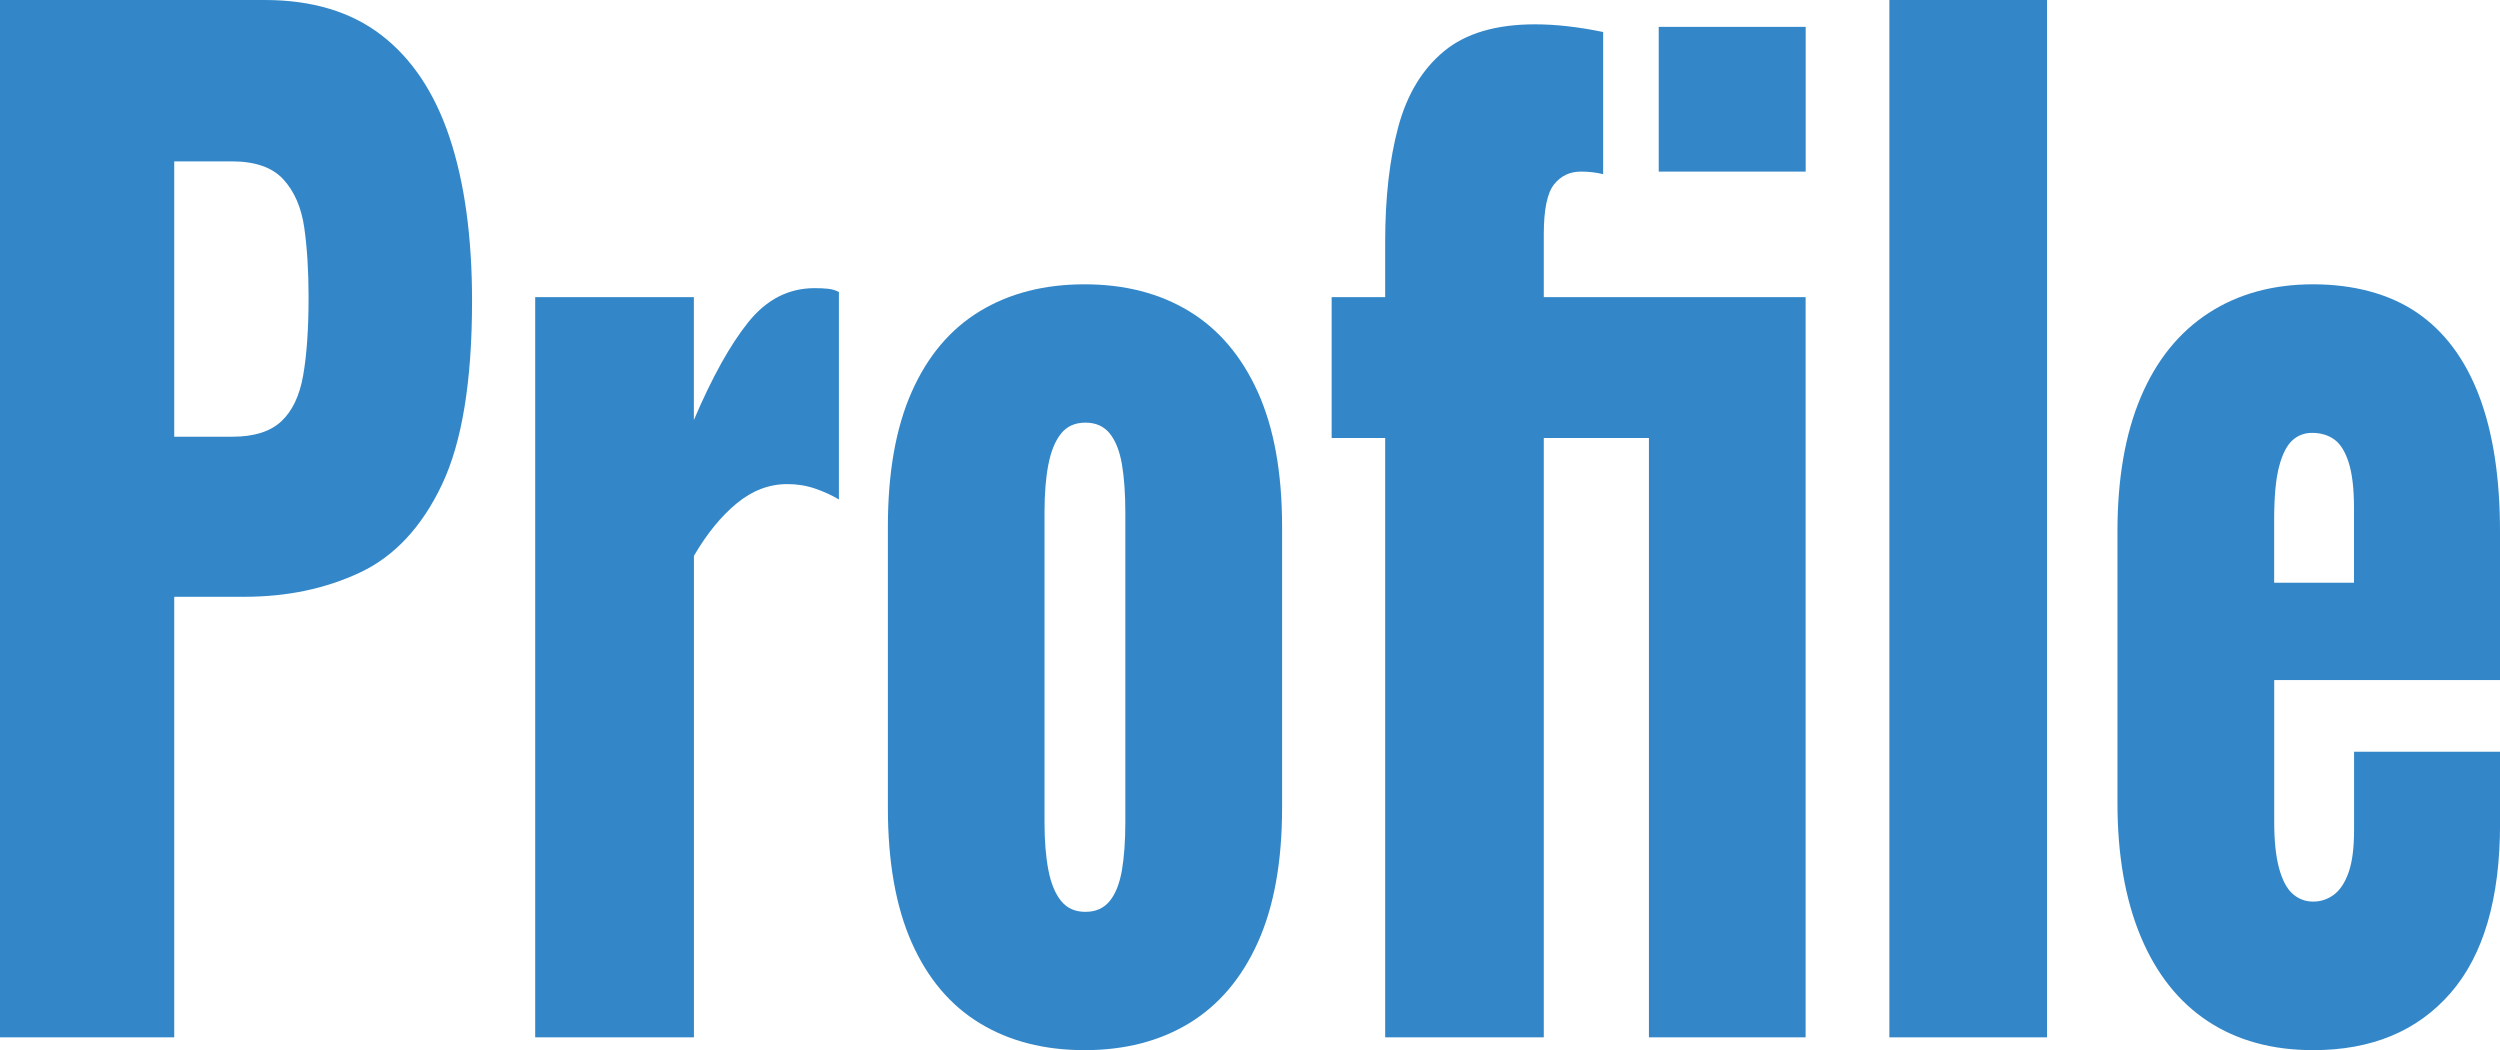 <?xml version="1.0" encoding="UTF-8"?>
<svg id="_レイヤー_2" data-name="レイヤー 2" xmlns="http://www.w3.org/2000/svg" width="390.42" height="164" viewBox="0 0 390.42 164">
  <defs>
    <style>
      .cls-1 {
        fill: #3387c8;
      }
    </style>
  </defs>
  <g id="_レイヤー_1-2" data-name="レイヤー 1">
    <g>
      <path class="cls-1" d="M0,162V0h41.34c7.4,0,13.48,1.83,18.24,5.5,4.76,3.67,8.31,9,10.64,16,2.33,7,3.5,15.5,3.5,25.5,0,12.53-1.57,22.1-4.71,28.7-3.14,6.6-7.4,11.17-12.77,13.7-5.37,2.53-11.4,3.8-18.09,3.8h-10.94v68.8H0ZM27.21,68.2h9.12c3.34,0,5.88-.8,7.6-2.4,1.72-1.6,2.86-4,3.42-7.2.56-3.2.84-7.27.84-12.2,0-4.13-.23-7.77-.68-10.9-.46-3.13-1.55-5.63-3.27-7.5-1.72-1.87-4.41-2.8-8.06-2.8h-8.97v43Z"/>
      <path class="cls-1" d="M83.58,162V46.4h24.78v19.2c2.84-6.67,5.67-11.77,8.51-15.3,2.84-3.53,6.28-5.3,10.34-5.3.81,0,1.52.03,2.13.1.61.07,1.16.23,1.67.5v32.4c-1.12-.67-2.36-1.23-3.72-1.7-1.37-.47-2.81-.7-4.33-.7-2.84,0-5.47,1-7.9,3s-4.66,4.73-6.69,8.2v75.2h-24.78Z"/>
      <path class="cls-1" d="M169.36,164c-6.28,0-11.73-1.4-16.34-4.2-4.61-2.8-8.16-7-10.64-12.6-2.48-5.6-3.72-12.6-3.72-21v-44c0-8.4,1.24-15.4,3.72-21,2.48-5.6,6.03-9.8,10.64-12.6,4.61-2.8,10.06-4.2,16.34-4.2s11.73,1.4,16.34,4.2c4.61,2.8,8.18,7,10.72,12.6,2.53,5.6,3.8,12.6,3.8,21v44c0,8.4-1.27,15.4-3.8,21-2.53,5.6-6.11,9.8-10.72,12.6-4.61,2.8-10.06,4.2-16.34,4.2ZM169.51,142.4c1.62,0,2.89-.57,3.8-1.7.91-1.13,1.54-2.73,1.9-4.8.35-2.07.53-4.57.53-7.5v-48.4c0-2.93-.18-5.43-.53-7.5-.36-2.07-.99-3.67-1.9-4.8-.91-1.13-2.18-1.7-3.8-1.7s-2.89.57-3.8,1.7c-.91,1.13-1.57,2.73-1.98,4.8-.41,2.07-.61,4.57-.61,7.5v48.4c0,2.93.2,5.43.61,7.5.4,2.07,1.06,3.67,1.98,4.8.91,1.13,2.18,1.7,3.8,1.7Z"/>
      <path class="cls-1" d="M216.32,162v-93.6h-8.36v-22h8.36v-8.6c0-6.93.68-12.93,2.05-18,1.37-5.07,3.75-9,7.14-11.8,3.39-2.8,8.13-4.2,14.21-4.2,1.62,0,3.32.1,5.09.3,1.77.2,3.62.5,5.55.9v22.2c-.51-.13-1.06-.23-1.67-.3-.61-.07-1.22-.1-1.82-.1-1.72,0-3.12.67-4.18,2-1.06,1.33-1.6,3.93-1.6,7.8v9.8h40.89v115.6h-24.47v-93.6h-16.42v93.6h-24.78ZM259.04,26.8V4.2h22.95v22.6h-22.95Z"/>
      <path class="cls-1" d="M295.06,162V0h24.62v162h-24.62Z"/>
      <path class="cls-1" d="M361.24,164c-6.38,0-11.86-1.5-16.42-4.5s-8.06-7.4-10.49-13.2c-2.43-5.8-3.65-12.77-3.65-20.9v-42.4c0-8.27,1.22-15.27,3.65-21,2.43-5.73,5.95-10.1,10.56-13.1,4.61-3,10.06-4.5,16.34-4.5s11.88,1.47,16.19,4.4c4.31,2.93,7.55,7.27,9.73,13,2.18,5.73,3.27,12.8,3.27,21.2v23.2h-35.26v22.2c0,2.93.25,5.33.76,7.2.51,1.87,1.22,3.2,2.13,4,.91.8,1.98,1.2,3.19,1.2s2.3-.37,3.27-1.1c.96-.73,1.72-1.9,2.28-3.5.56-1.6.84-3.8.84-6.6v-12.2h22.8v11.2c0,11.73-2.58,20.57-7.75,26.5-5.17,5.93-12.31,8.9-21.43,8.9ZM355.16,91h12.46v-11.6c0-3.07-.28-5.47-.84-7.2-.56-1.73-1.32-2.93-2.28-3.6-.96-.67-2.1-1-3.42-1-1.22,0-2.26.4-3.12,1.2-.86.8-1.55,2.17-2.05,4.1-.51,1.93-.76,4.7-.76,8.3v9.8Z"/>
    </g>
  </g>
</svg>
